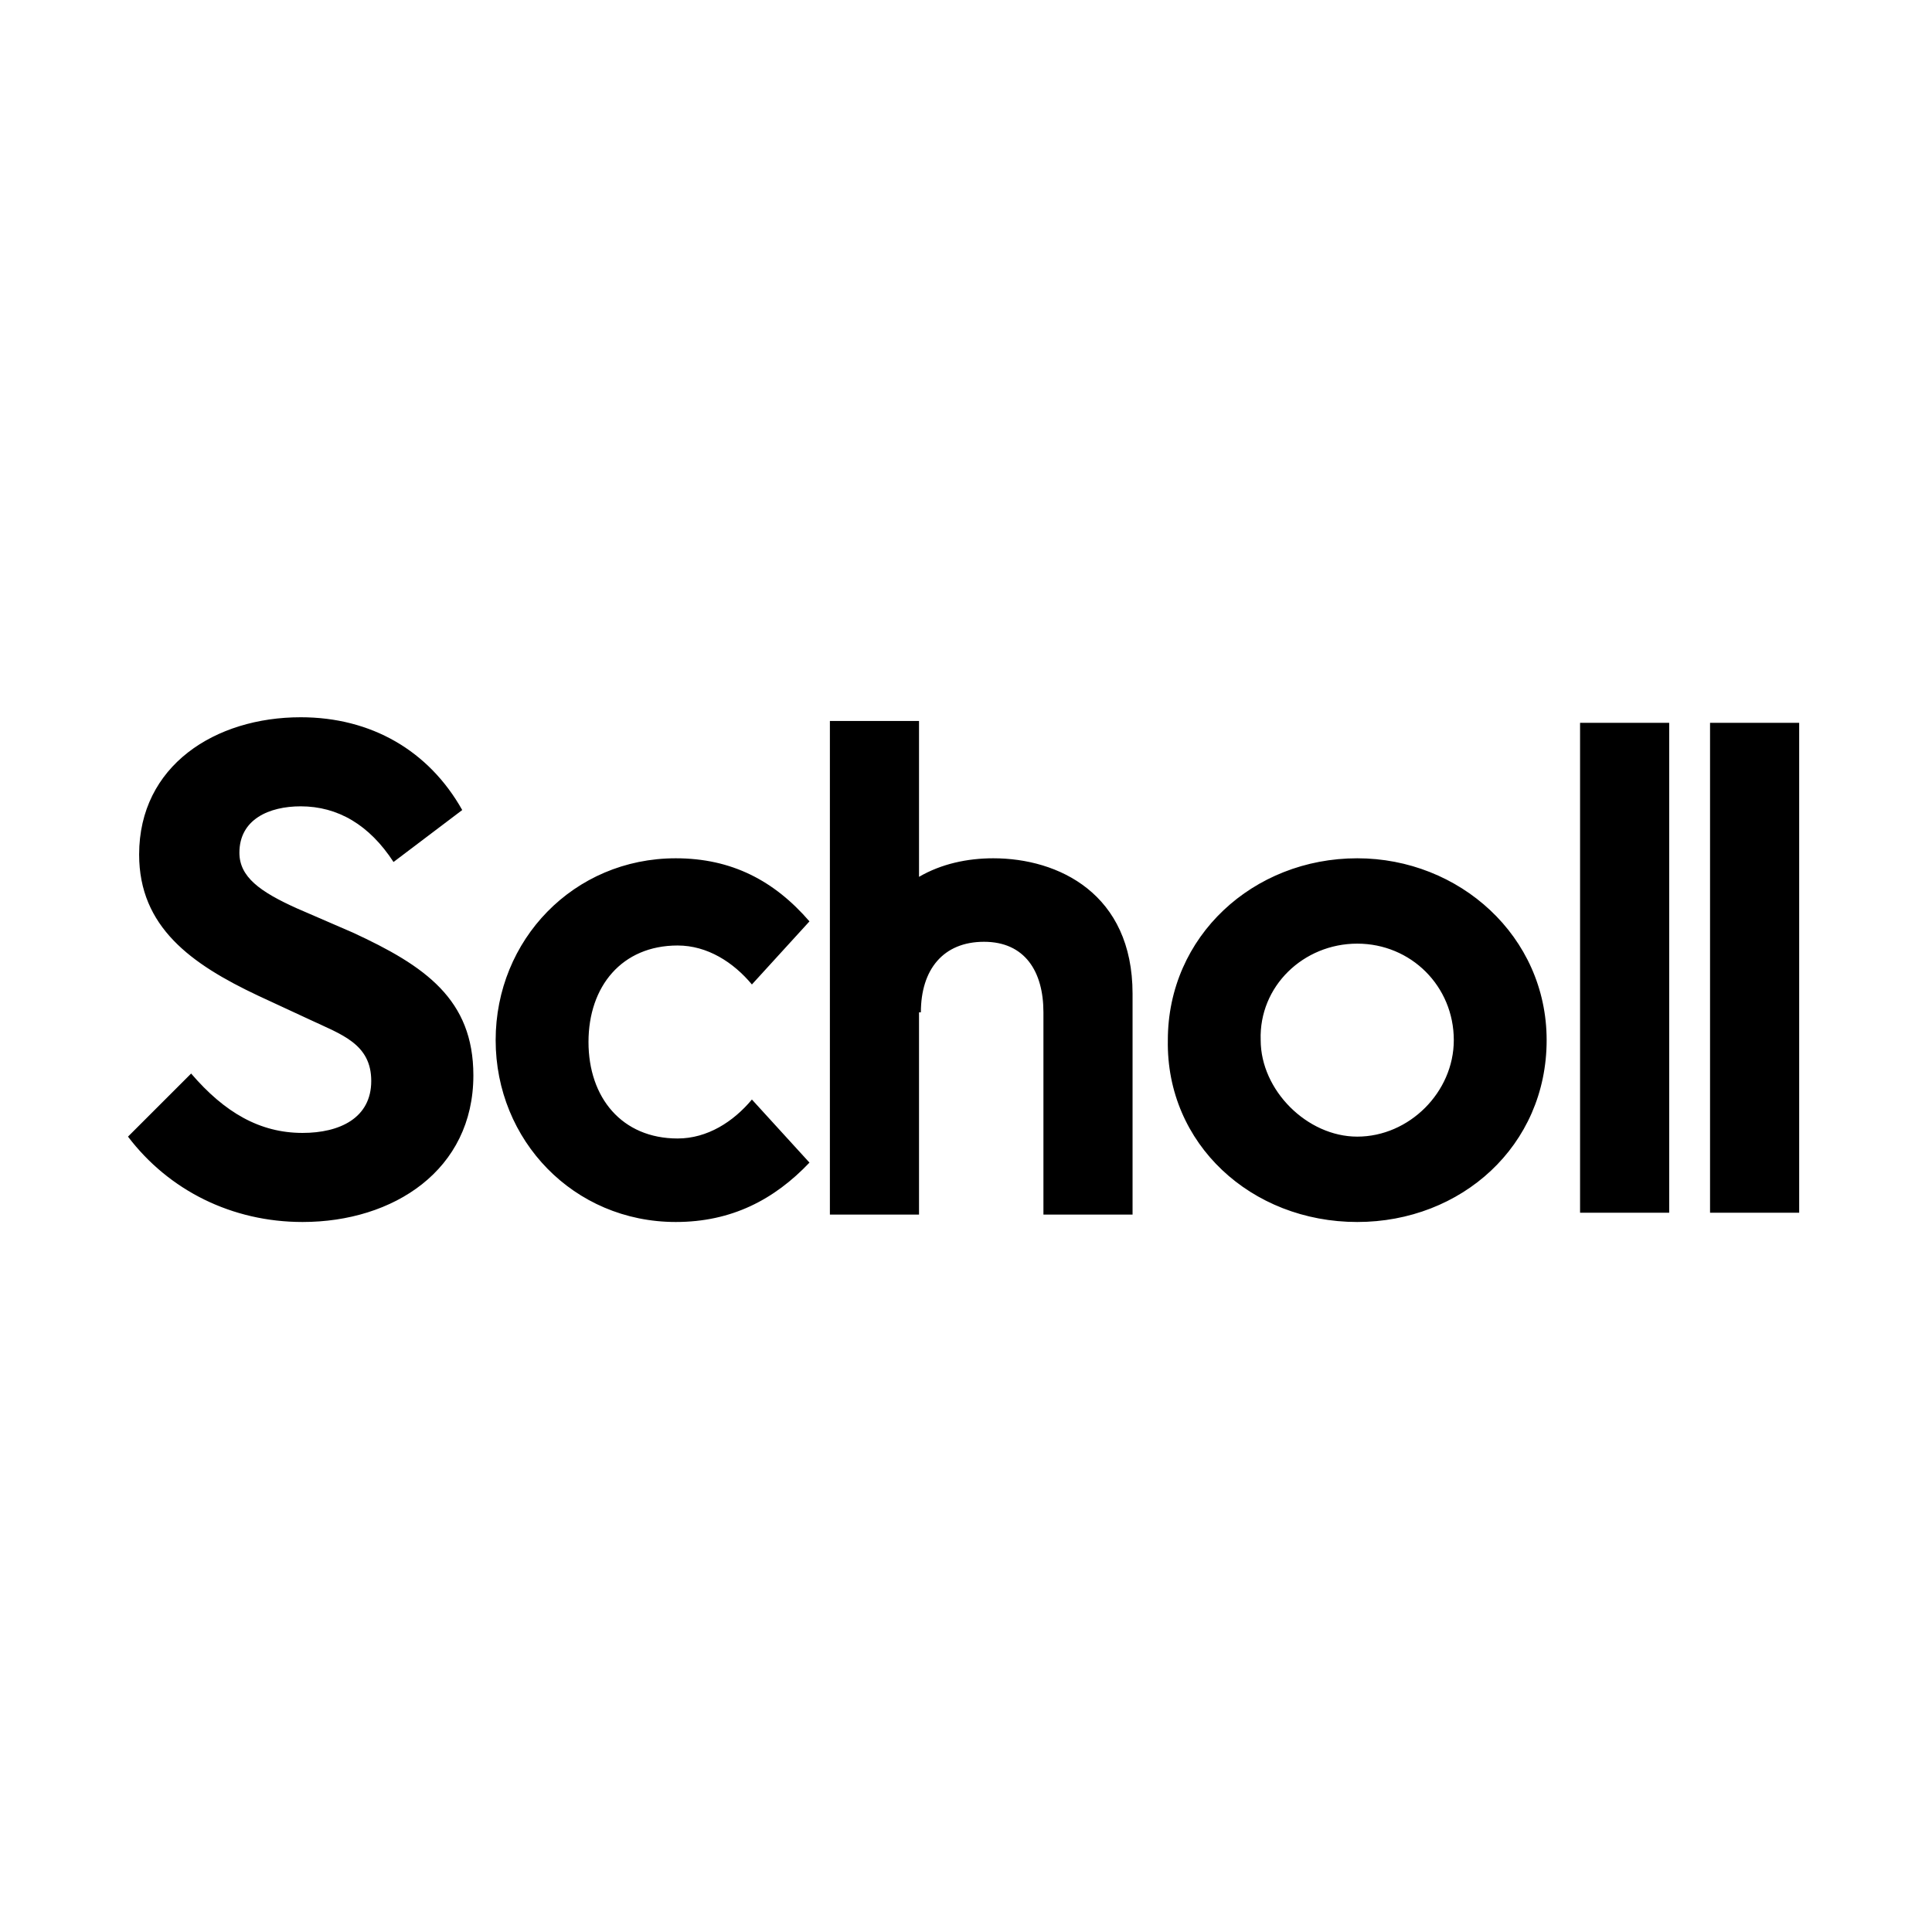 <svg xmlns="http://www.w3.org/2000/svg" width="800" height="800" viewBox="0 0 800 800" fill="none"><path d="M381.316 419.173C381.316 401.5 390.542 389.974 407.458 389.974C424.373 389.974 432.062 402.268 432.062 419.173V502.926H468.969V411.489C468.969 369.996 438.213 355.397 411.302 355.397C400.538 355.397 389.773 357.702 380.547 363.081V298.537H343.64V502.926H380.547V419.173H381.316ZM654.271 299.305H691.178V502.158H654.271V299.305ZM708.093 299.305H745V502.158H708.093V299.305ZM279.822 506C302.889 506 320.573 496.779 335.182 481.412L311.347 455.287C303.658 464.507 292.893 471.423 280.591 471.423C257.524 471.423 243.684 454.518 243.684 431.467C243.684 408.415 257.524 391.511 280.591 391.511C292.893 391.511 303.658 398.426 311.347 407.647L335.182 381.522C320.573 364.618 302.889 355.397 279.822 355.397C237.533 355.397 205.24 389.206 205.24 430.699C205.24 472.191 237.533 506 279.822 506ZM125.276 469.118C107.591 469.118 92.982 460.665 79.142 444.529L53 470.654C69.916 492.937 96.058 506 125.276 506C162.951 506 196.013 484.485 196.013 445.298C196.013 413.794 176.022 399.963 146.036 386.132L122.969 376.143C107.591 369.228 99.133 363.081 99.133 353.092C99.133 339.261 111.436 333.882 124.507 333.882C139.884 333.882 152.956 341.566 162.951 356.934L191.4 335.419C177.56 310.831 153.724 297 124.507 297C89.138 297 57.613 316.978 57.613 353.86C57.613 383.827 79.142 399.195 106.822 412.257L128.351 422.246C141.422 428.393 153.724 432.235 153.724 447.603C153.724 462.971 140.653 469.118 125.276 469.118ZM562.004 506C605.062 506 640.431 474.496 640.431 430.699C640.431 387.669 604.293 355.397 562.004 355.397C518.947 355.397 483.578 387.669 483.578 430.699C482.809 473.728 518.178 506 562.004 506ZM562.004 390.743C584.302 390.743 601.987 408.415 601.987 430.699C601.987 452.213 583.533 470.654 562.004 470.654C541.244 470.654 522.022 451.445 522.022 430.699C521.253 408.415 539.707 390.743 562.004 390.743Z" fill="black"></path></svg>